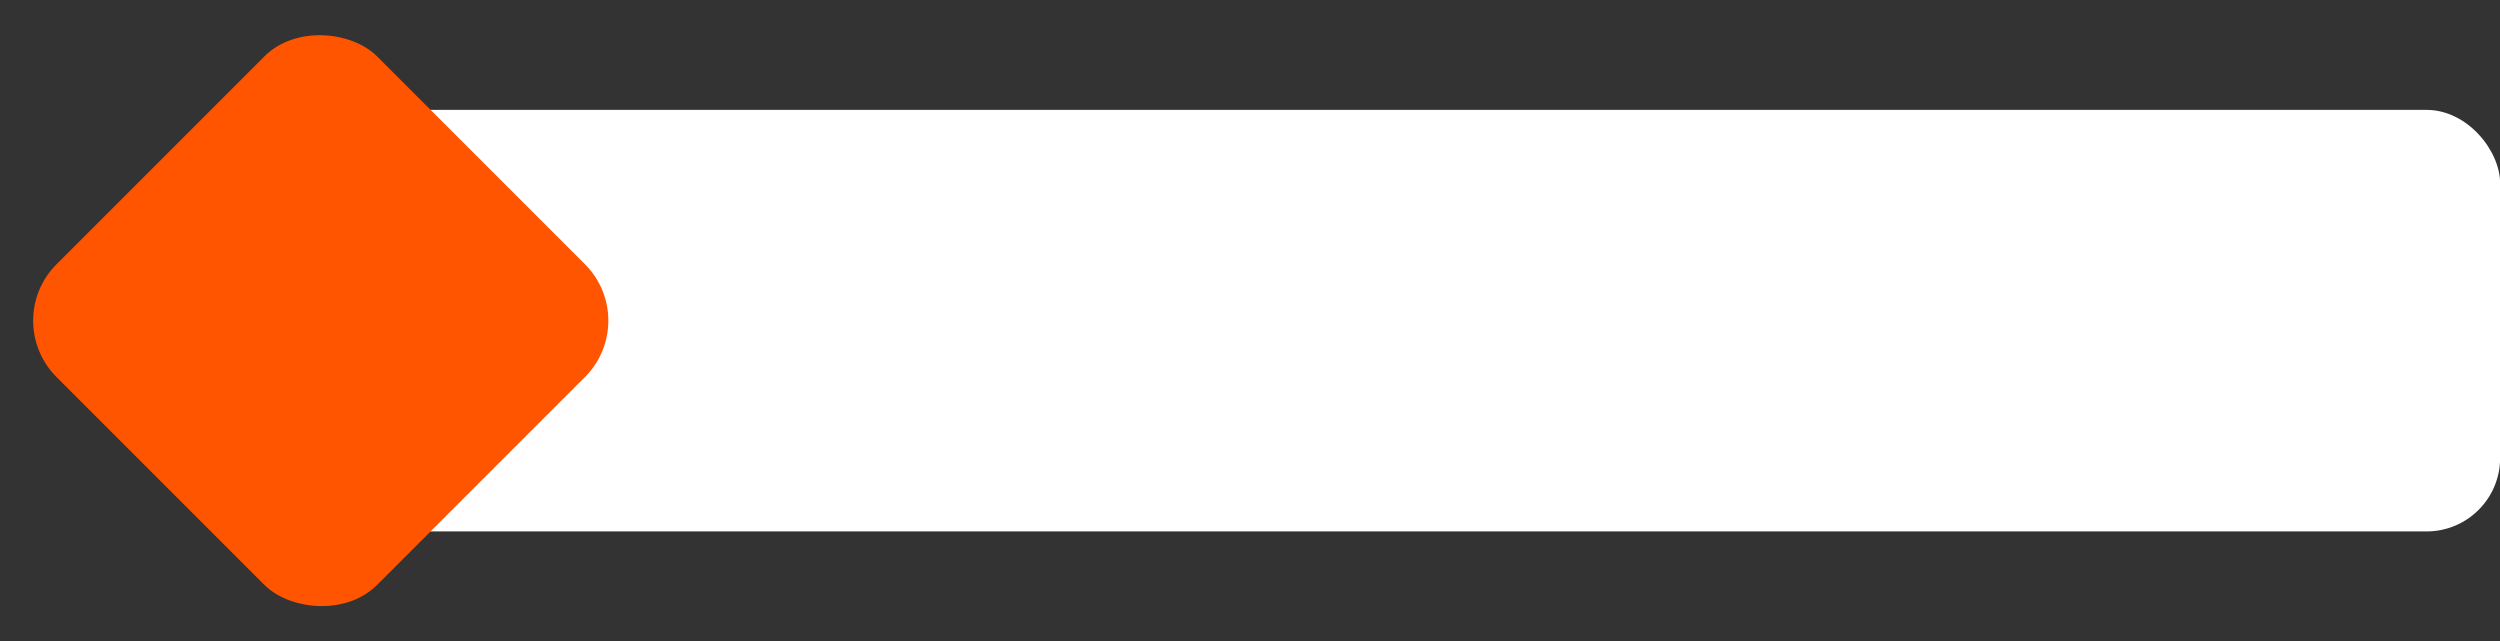 <?xml version="1.0" encoding="UTF-8" standalone="no"?><svg xmlns="http://www.w3.org/2000/svg" xmlns:xlink="http://www.w3.org/1999/xlink" fill="#000000" height="96.6" preserveAspectRatio="xMidYMid meet" version="1" viewBox="-5.0 -5.0 376.5 96.6" width="376.5" zoomAndPan="magnify"><rect x="-5.0" y="-5.0" width="376.5" height="96.6" fill="#333333" stroke="none"/><g data-name="Layer 2"><g data-name="Layer 7"><g id="change1_1"><rect fill="#ffffff" height="63.48" rx="11.07" width="330.23" x="41.29" y="11.55"/></g><g id="change2_1"><rect fill="#ff5500" height="68.28" rx="12" transform="rotate(-45 43.29 43.288)" width="68.28" x="9.16" y="9.16"/></g></g></g></svg>